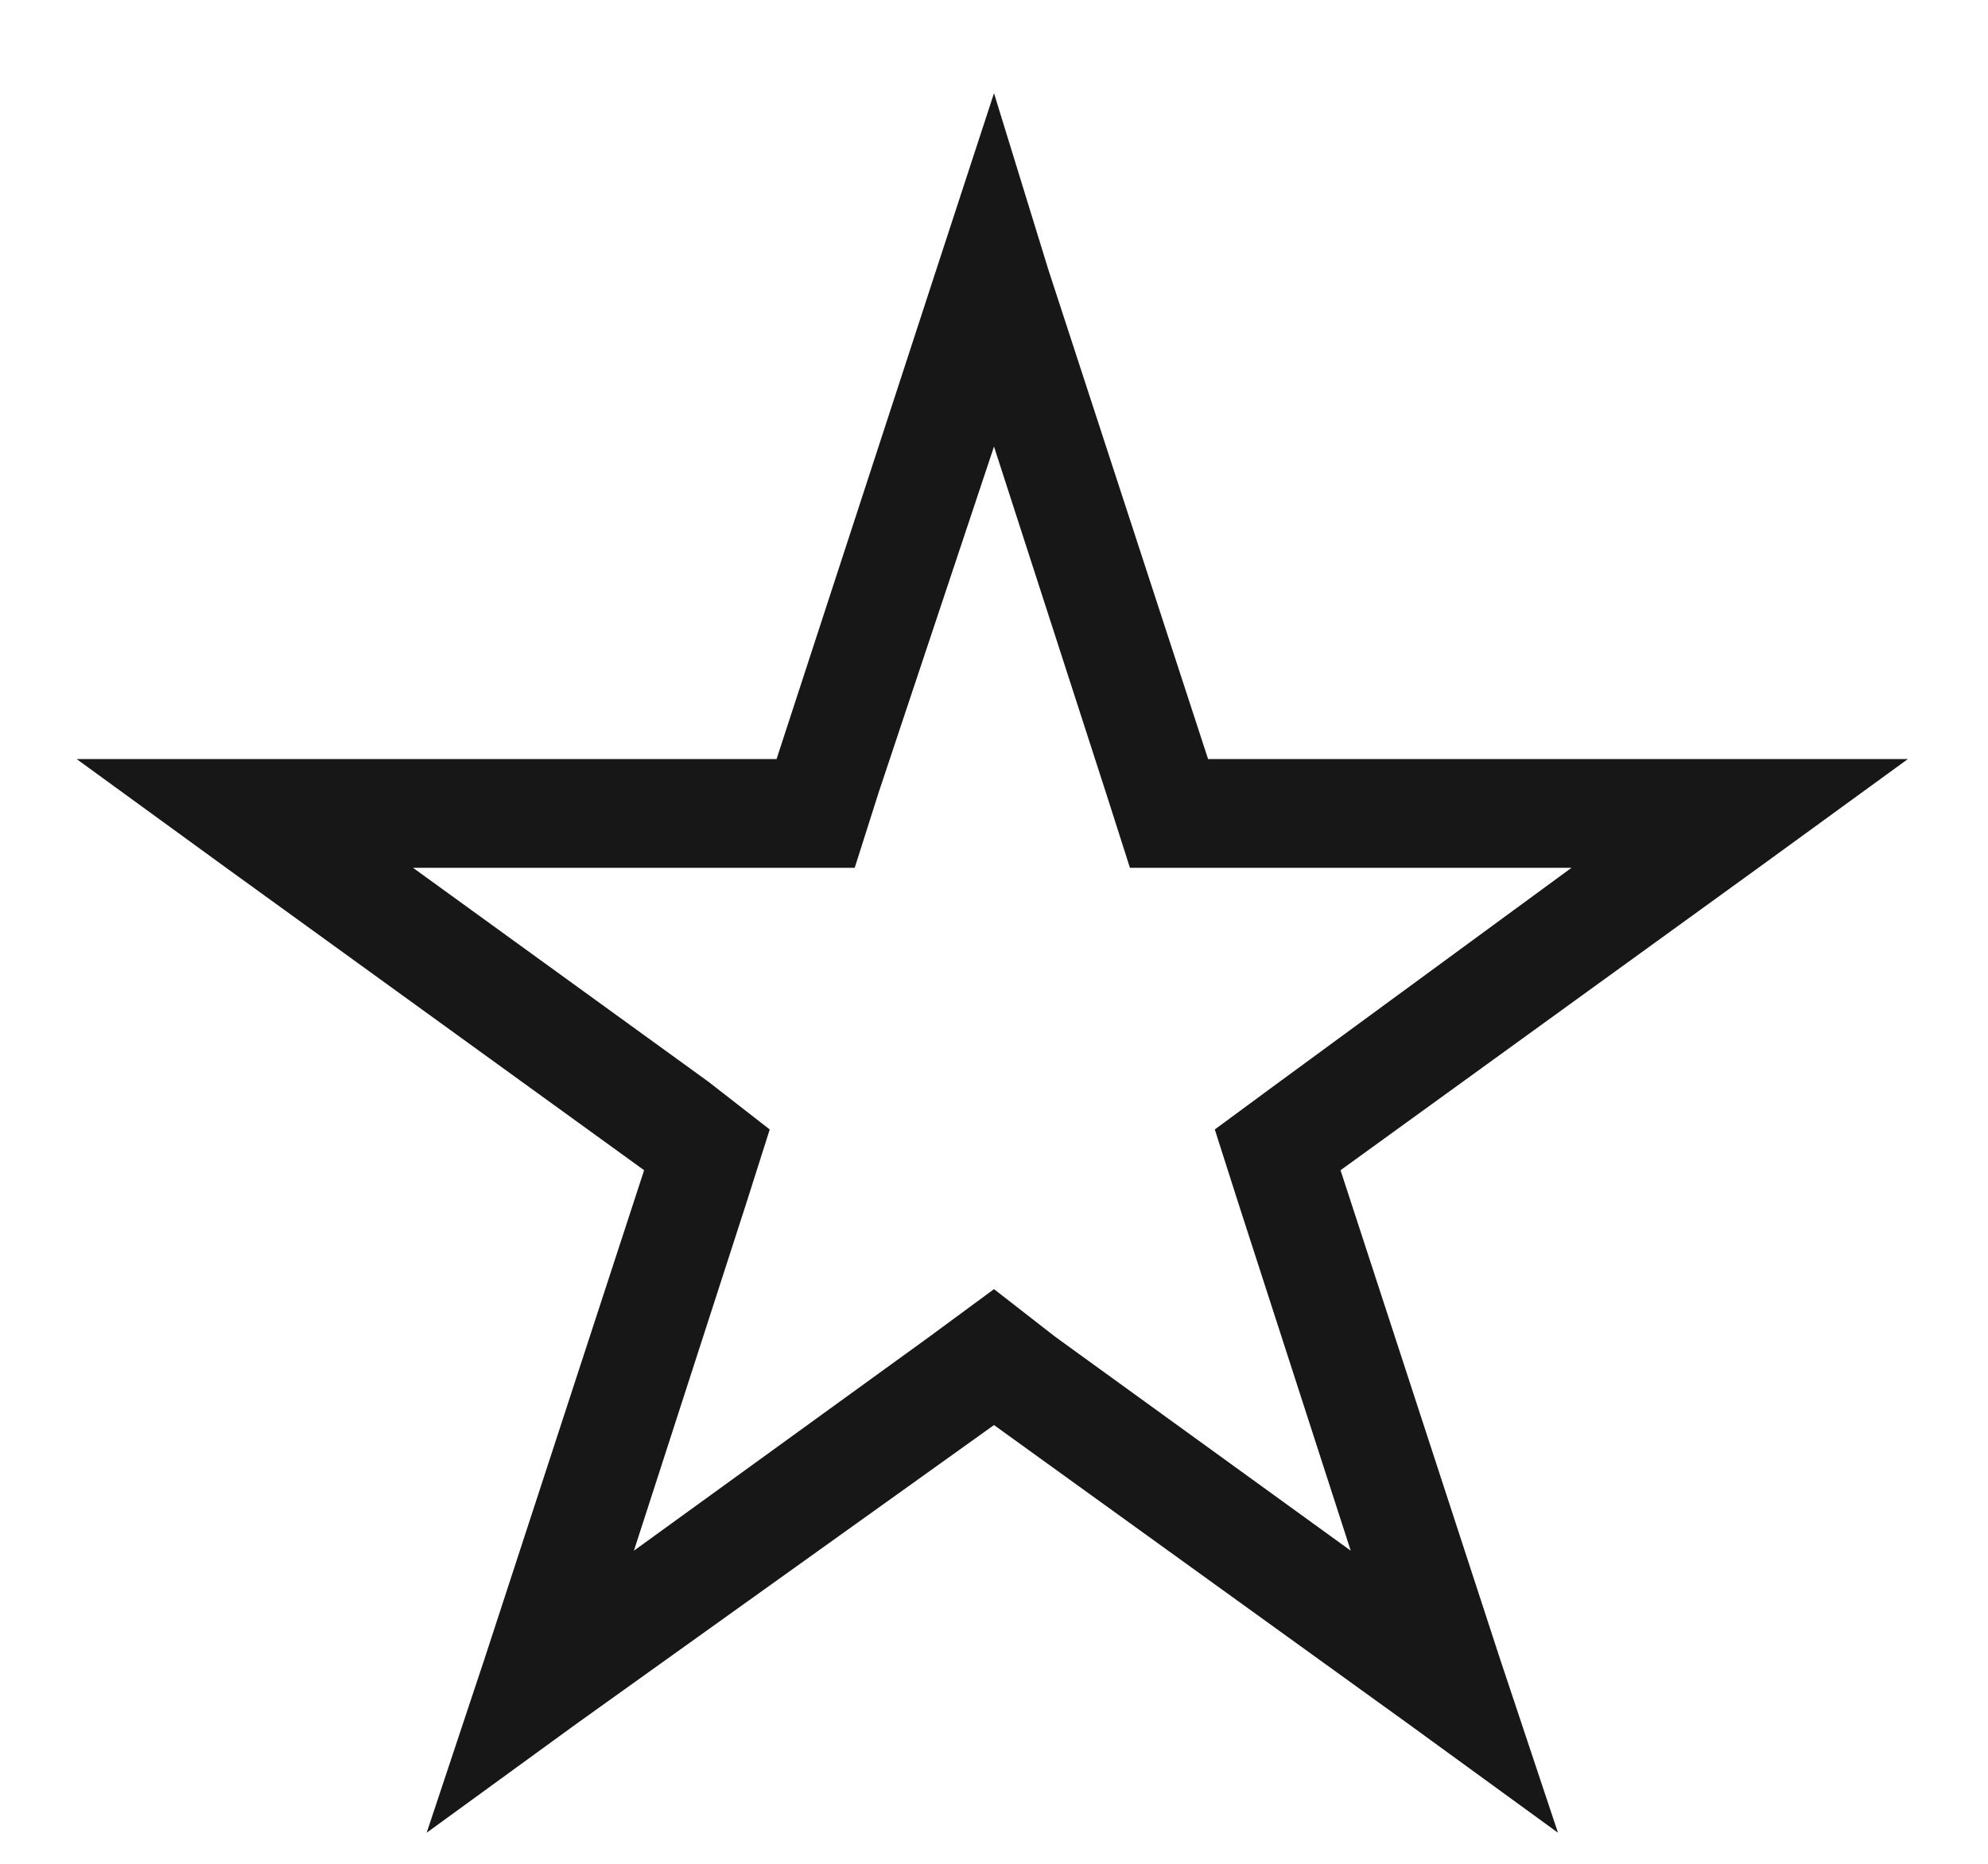 <svg xmlns="http://www.w3.org/2000/svg" fill="none" viewBox="0 0 16 15" height="15" width="16">
<path fill="#171717" d="M9.723 6.109H13.852H15.355L14.152 6.984L10.789 9.418L12.074 13.355L12.539 14.75L11.336 13.875L8 11.469L4.637 13.875L3.434 14.75L3.898 13.355L5.184 9.418L1.82 6.984L0.617 6.109H2.121H6.25L7.535 2.172L8 0.75L8.438 2.172L9.723 6.109ZM12.648 6.984H9.723H9.094L8.902 6.383L8 3.594L7.07 6.383L6.879 6.984H6.25H3.324L5.703 8.707L6.195 9.09L6.004 9.691L5.102 12.48L7.48 10.758L8 10.375L8.492 10.758L10.871 12.48L9.969 9.691L9.777 9.09L10.297 8.707L12.648 6.984Z"></path>
</svg>
